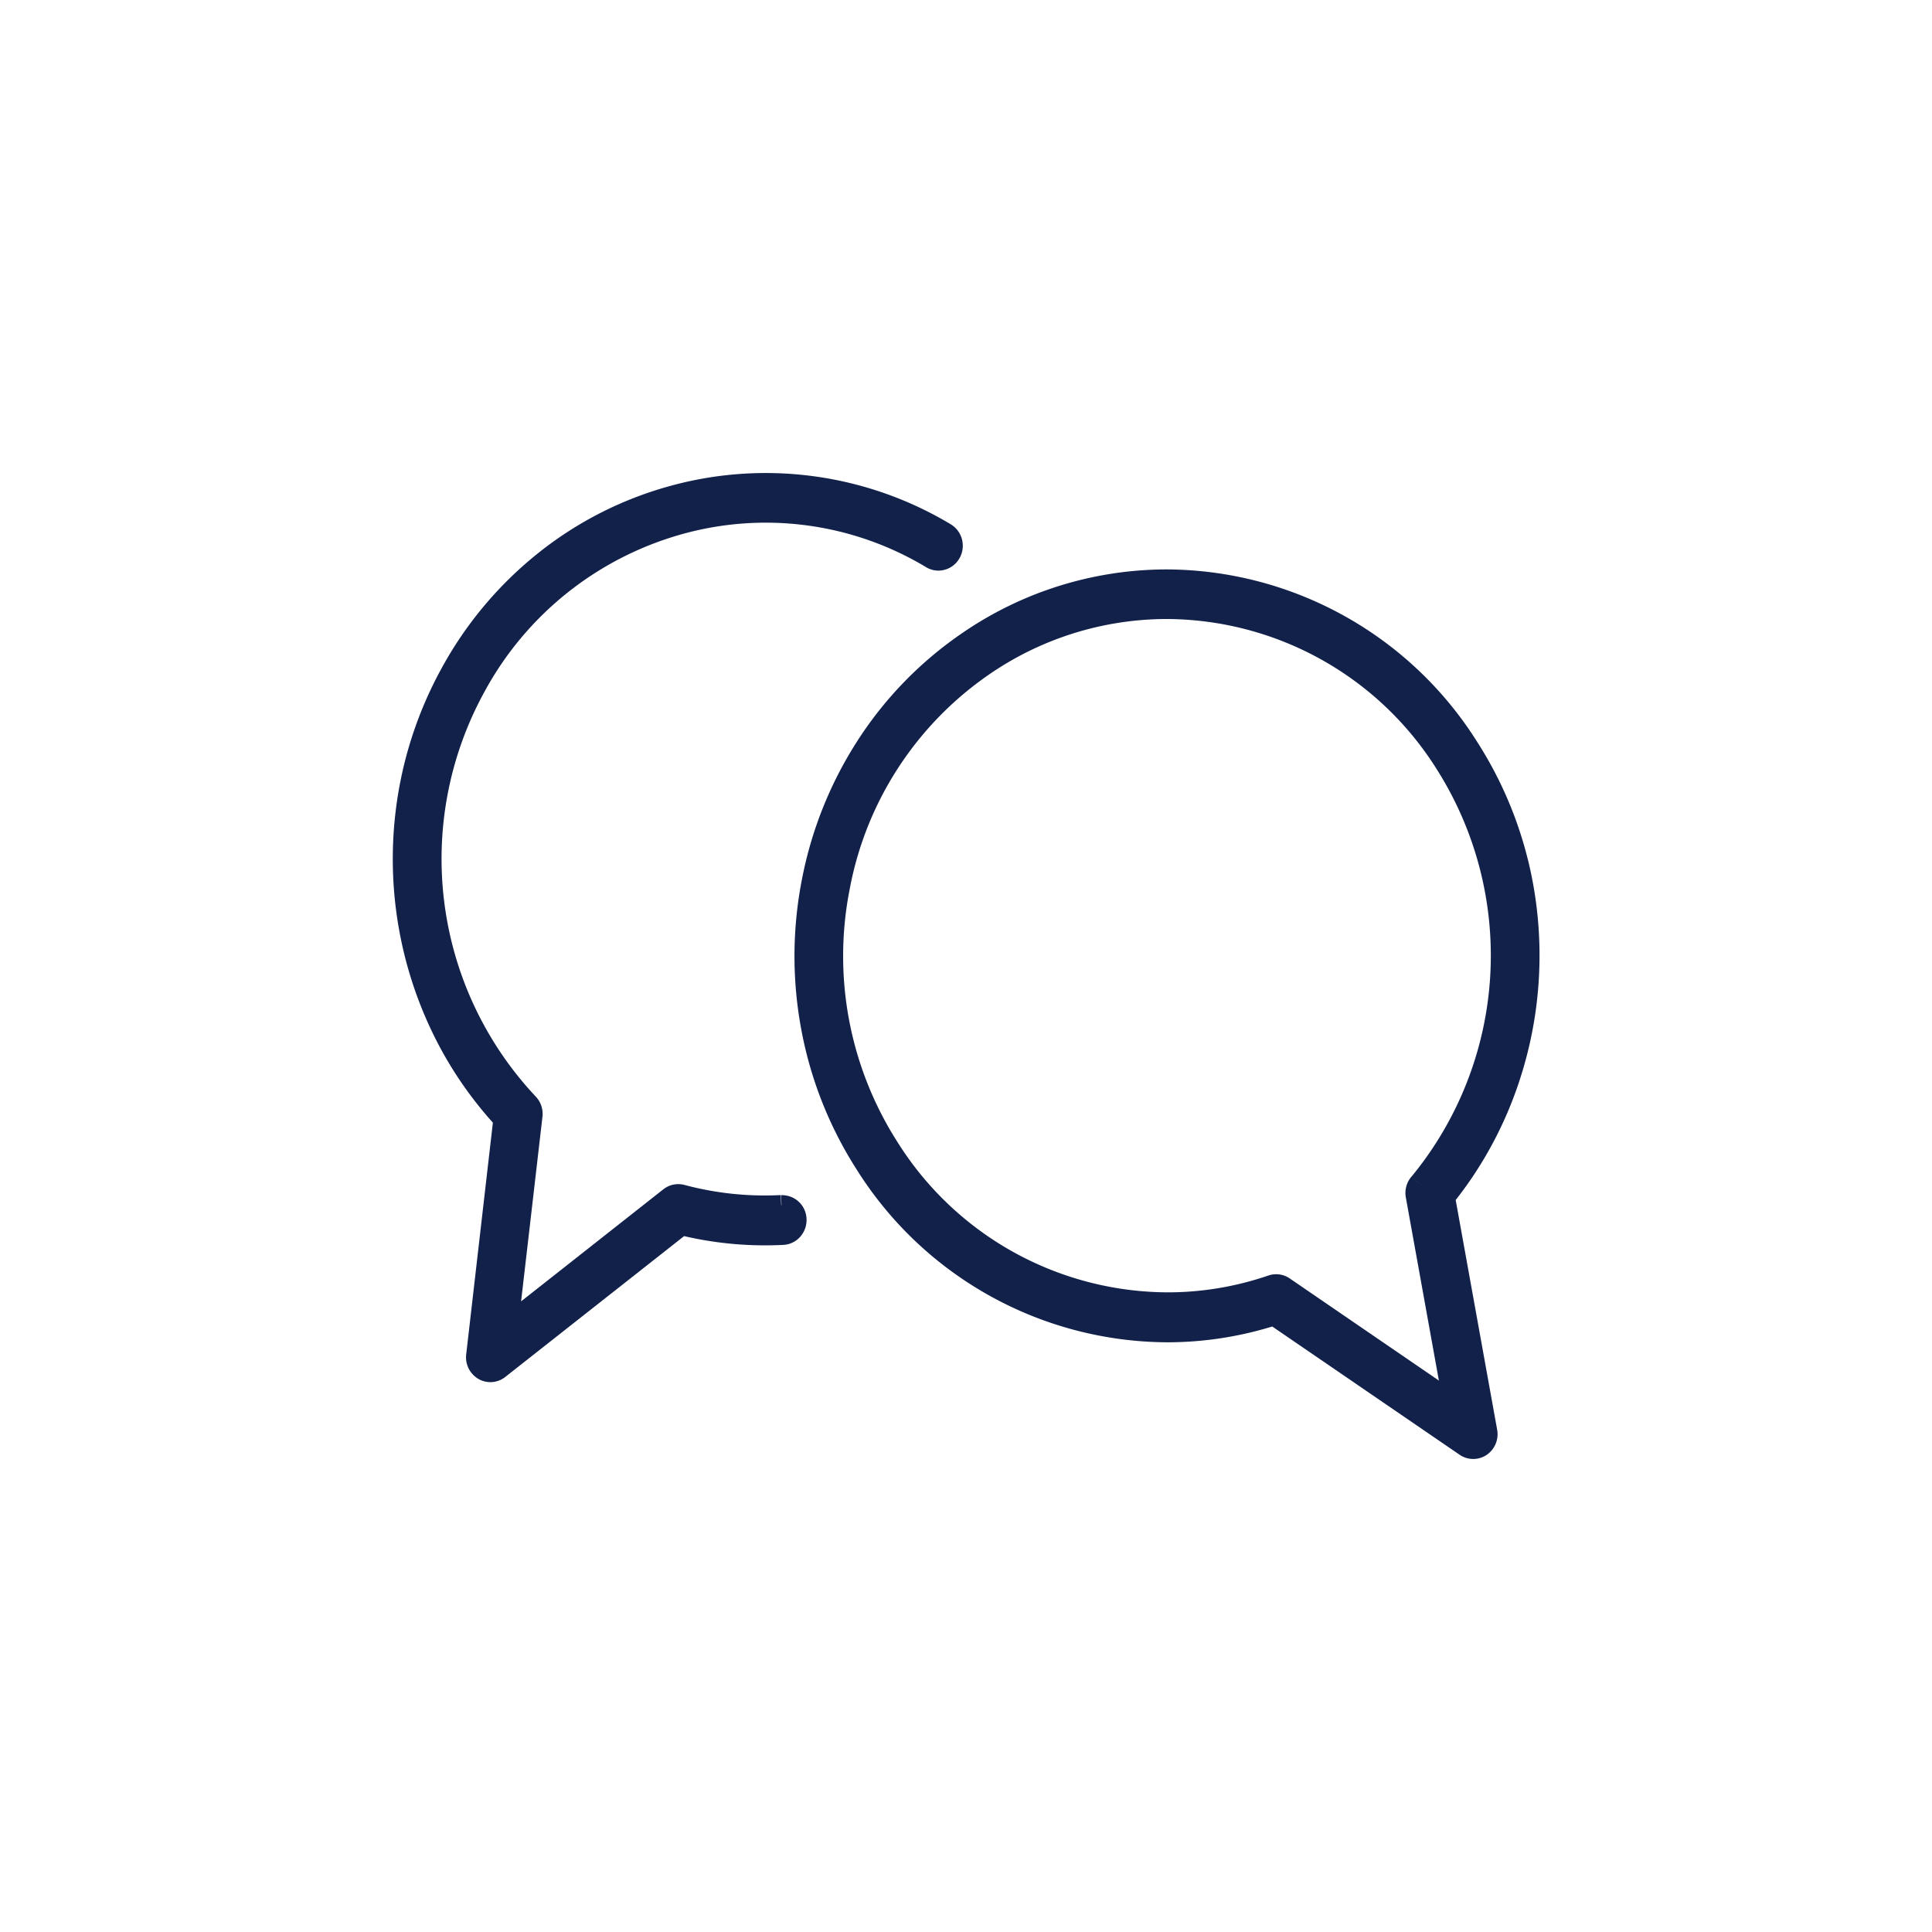 <svg xmlns="http://www.w3.org/2000/svg" width="48" height="48" viewBox="0 0 48 48">
  <g id="chat-with-customer-icon" transform="translate(-162 -1522)">
    <rect id="Rectangle_10896" data-name="Rectangle 10896" width="48" height="48" transform="translate(162 1522)" fill="#dde0e8" opacity="0"/>
    <g id="chat-with-customer-icon-2" data-name="chat-with-customer-icon" transform="translate(172 1534)">
      <path id="Path_17633" data-name="Path 17633" d="M2024.564,140.571a9.506,9.506,0,0,0-1.224-2.845,8.908,8.908,0,0,0-7.506-4.175,8.73,8.73,0,0,0-4.977,1.564,9.129,9.129,0,0,0-2.527,2.627,9.518,9.518,0,0,0-1.315,3.314,9.664,9.664,0,0,0-.023,3.584,9.492,9.492,0,0,0,1.351,3.438,8.908,8.908,0,0,0,7.506,4.175,8.649,8.649,0,0,0,2.593-.4l.055-.017,4.757,3.256a.349.349,0,0,0,.391,0,.373.373,0,0,0,.152-.375l-1.05-5.816.037-.046a9.4,9.4,0,0,0,1.38-2.388,9.713,9.713,0,0,0,.4-5.9m-2.462,7.985a.377.377,0,0,0-.081.31l.927,5.136-4.2-2.876a.346.346,0,0,0-.306-.042,7.964,7.964,0,0,1-2.59.432,8.208,8.208,0,0,1-6.916-3.846,8.828,8.828,0,0,1-1.224-6.469,8.579,8.579,0,0,1,3.54-5.473,8.041,8.041,0,0,1,4.584-1.441,8.207,8.207,0,0,1,6.916,3.846,8.894,8.894,0,0,1-.648,10.423" transform="translate(-1996.847 -131.154)" fill="#11214a" stroke="#11214a" stroke-width="0.5"/>
      <path id="Path_17634" data-name="Path 17634" d="M1811.083,102.649a7.978,7.978,0,0,1-2.472-.261.349.349,0,0,0-.3.063l-4.008,3.157.6-5.184a.373.373,0,0,0-.1-.3,8.87,8.87,0,0,1-1.313-10.347,8.289,8.289,0,0,1,5.023-4.028,7.978,7.978,0,0,1,6.3.837.344.344,0,0,0,.176.049.354.354,0,0,0,.308-.185.378.378,0,0,0,.035-.279.365.365,0,0,0-.166-.223,8.684,8.684,0,0,0-6.835-.909,8.85,8.85,0,0,0-3.1,1.582,9.192,9.192,0,0,0-2.356,2.791,9.544,9.544,0,0,0-1.039,2.921,9.683,9.683,0,0,0,.775,5.853,9.312,9.312,0,0,0,1.53,2.286l.04.043-.676,5.87a.371.371,0,0,0,.176.363.344.344,0,0,0,.391-.026l4.538-3.574.056.013a8.658,8.658,0,0,0,2.46.226.348.348,0,0,0,.245-.121.374.374,0,0,0,.091-.265.358.358,0,0,0-.372-.349" transform="translate(-1801.674 -84.708)" fill="#11214a" stroke="#11214a" stroke-width="0.5"/>
    </g>
  </g>
</svg>
